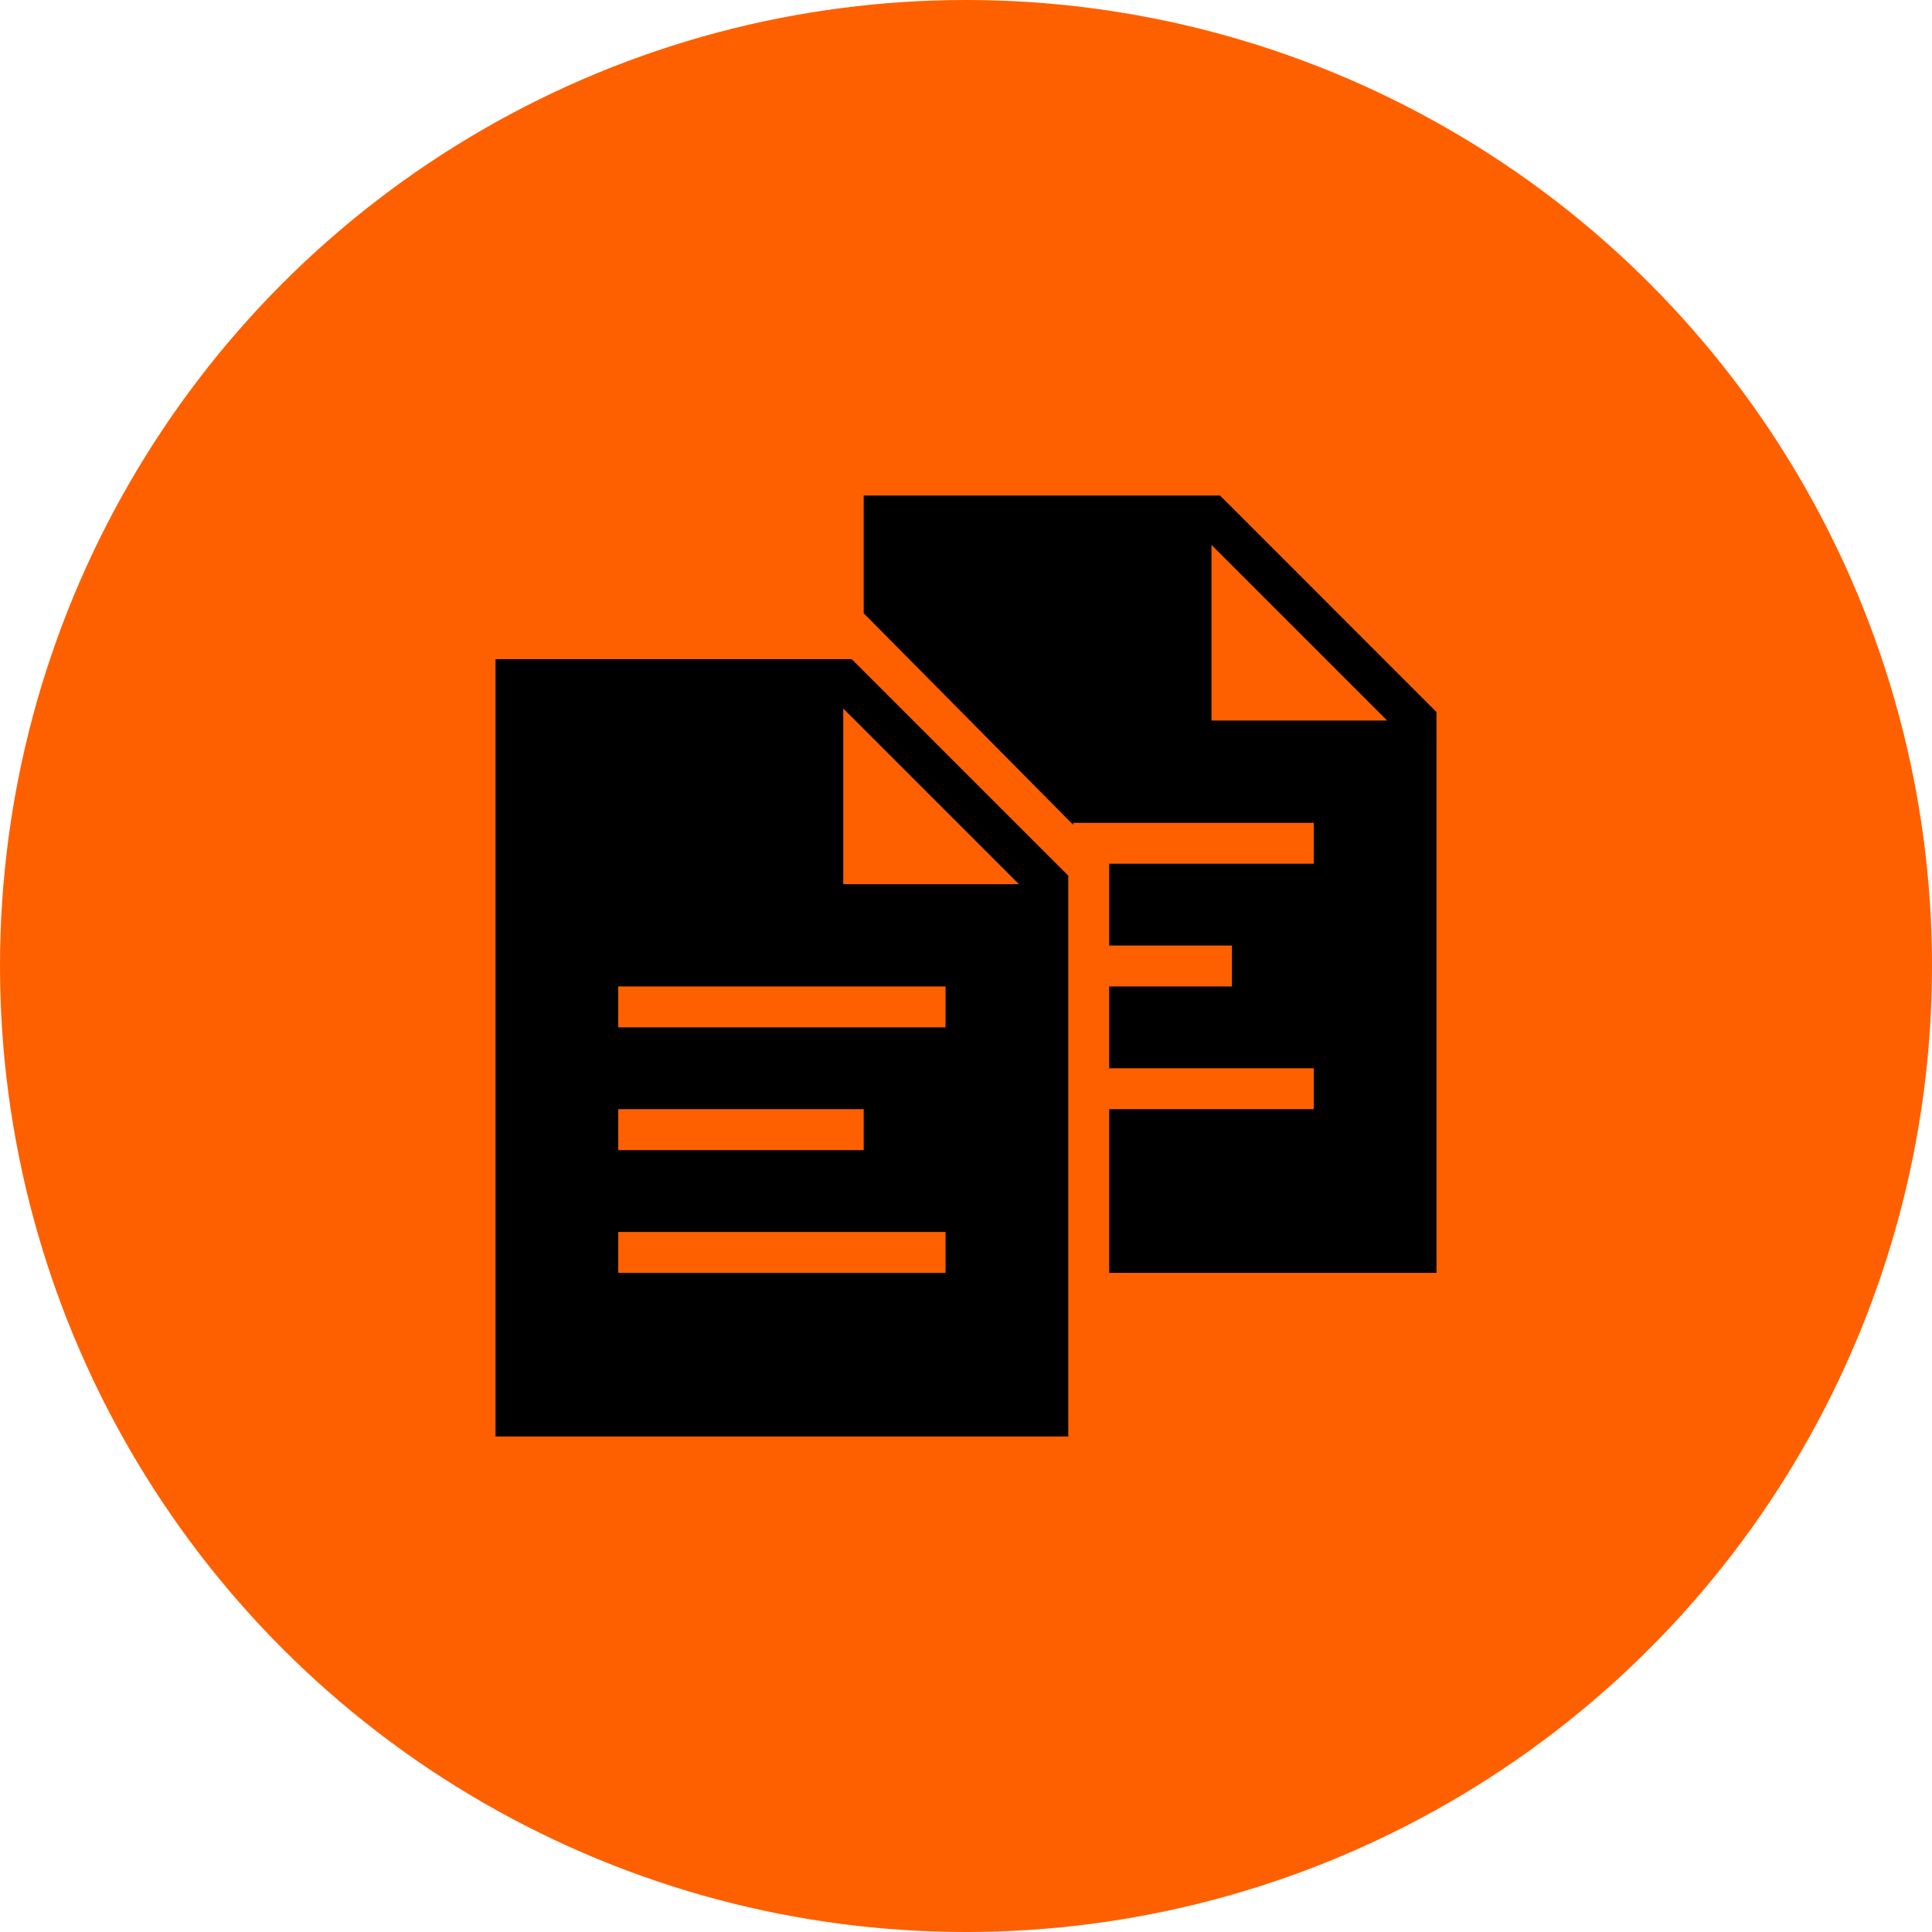 <?xml version="1.0" encoding="UTF-8"?> <svg xmlns="http://www.w3.org/2000/svg" width="34" height="34" viewBox="0 0 34 34" fill="none"><circle cx="17" cy="17" r="17" fill="#FE6000"></circle><g clip-path="url(#clip0_107_663)"><path d="M18.695 15.306L15.095 11.706L14.989 11.6H8.72V25.28H18.8V15.411L18.695 15.306ZM10.88 19.52H15.2V20.24H10.88V19.52ZM16.64 22.4H10.88V21.68H16.64V22.4ZM16.64 18.08H10.88V17.36H16.64V18.08ZM14.84 15.56V12.469L17.931 15.56H14.84Z" fill="black"></path><path d="M25.174 12.425L21.575 8.825L21.469 8.72H15.2V10.793L18.885 14.514L18.887 14.48H23.12V15.2H19.52V16.64H21.68V17.36H19.52V18.8H23.12V19.52H19.52V22.4H25.28V12.531L25.174 12.425ZM21.32 12.68V9.589L24.411 12.68H21.32Z" fill="black"></path></g><defs><clipPath id="clip0_107_663"><rect width="18" height="18" fill="white" transform="translate(8 8)"></rect></clipPath></defs></svg> 